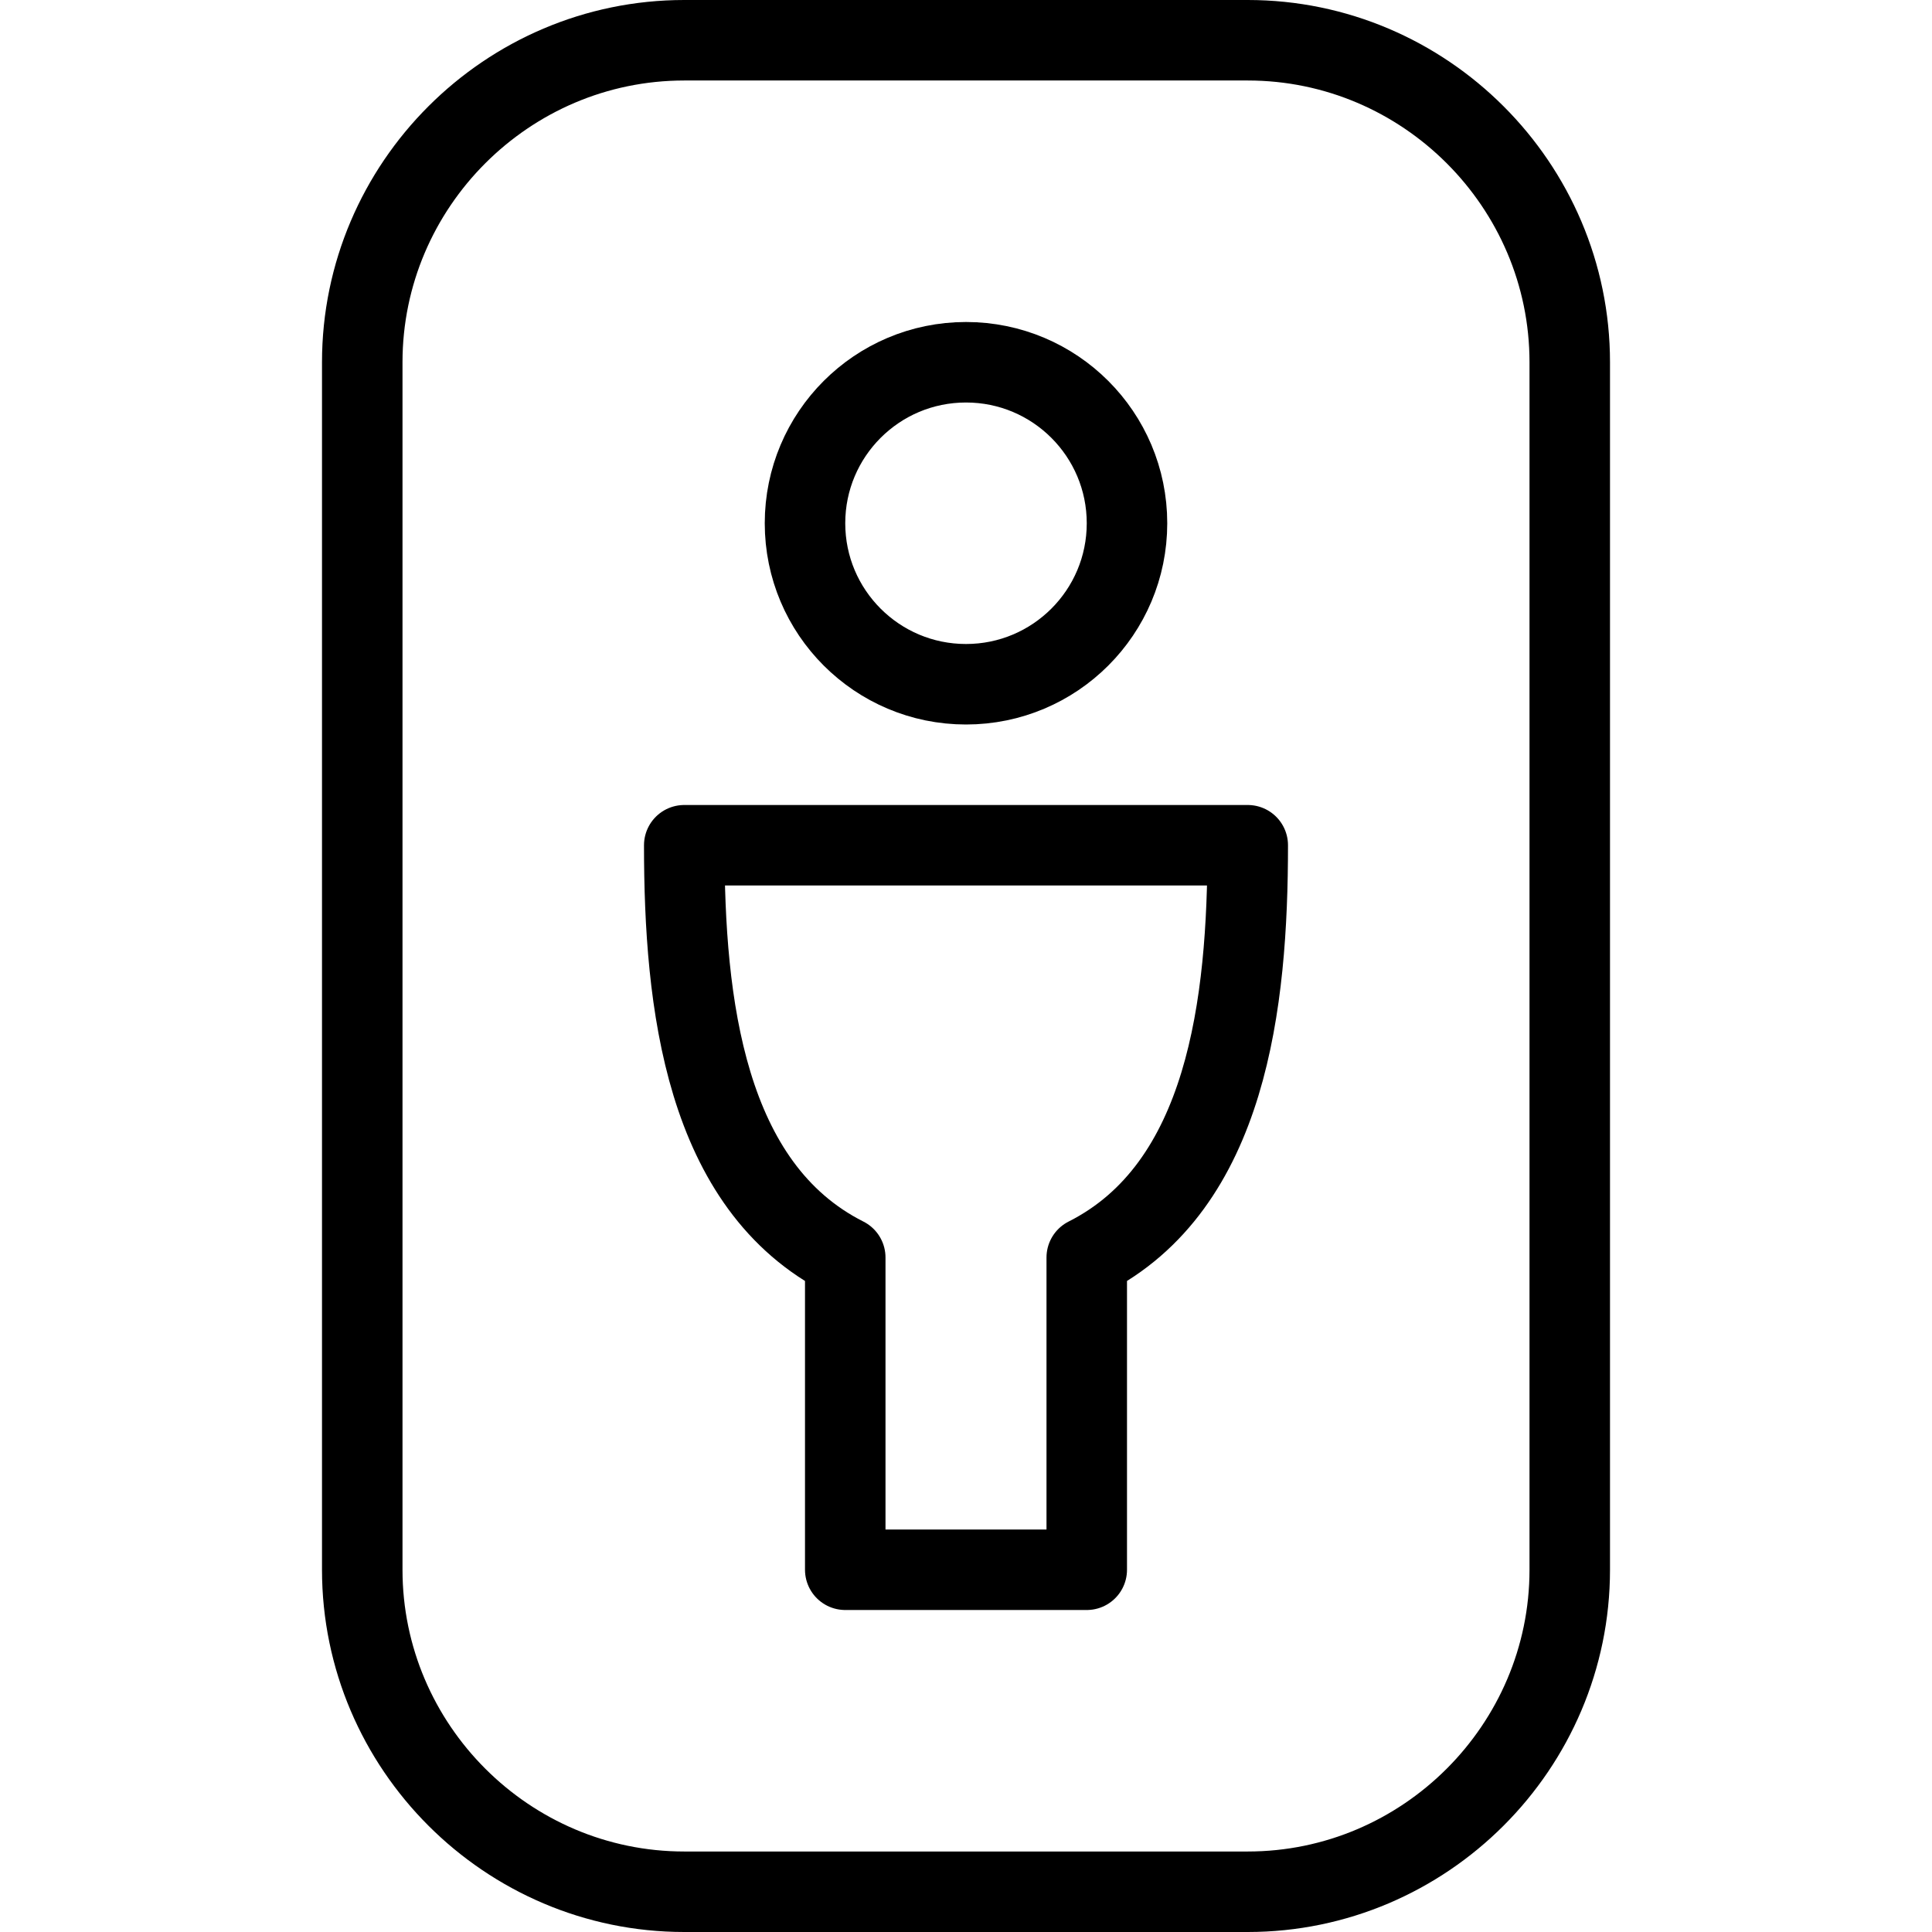 <?xml version="1.0" encoding="utf-8"?>
<!-- Generator: Adobe Illustrator 16.0.3, SVG Export Plug-In . SVG Version: 6.00 Build 0)  -->
<!DOCTYPE svg PUBLIC "-//W3C//DTD SVG 1.1//EN" "http://www.w3.org/Graphics/SVG/1.1/DTD/svg11.dtd">
<svg version="1.1" xmlns="http://www.w3.org/2000/svg" xmlns:xlink="http://www.w3.org/1999/xlink" x="0px" y="0px" width="24px"
	 height="24px" viewBox="0 0 24 24" enable-background="new 0 0 24 24" xml:space="preserve">
<g id="Outline_Icons">
	<g>
		<path fill="none" stroke="#000000" stroke-linecap="round" stroke-linejoin="round" stroke-miterlimit="10" d="M8.5,23.5
			c-2.2,0-4-1.8-4-4v-15c0-2.201,1.8-4,4-4h7c2.2,0,4,1.799,4,4v15c0,2.2-1.8,4-4,4H8.5z"/>
		
			<circle fill="none" stroke="#000000" stroke-linecap="round" stroke-linejoin="round" stroke-miterlimit="10" cx="12" cy="6.5" r="2"/>
		<path fill="none" stroke="#000000" stroke-linecap="round" stroke-linejoin="round" stroke-miterlimit="10" d="M15.5,10.5h-7
			c0,1.958,0.253,4.24,2,5.121V19.5h3v-3.879C15.246,14.74,15.5,12.458,15.5,10.5z"/>
	</g>
</g>
<g id="Invisible_Shape">
	<rect fill="none" width="24" height="24"/>
</g>
</svg>

